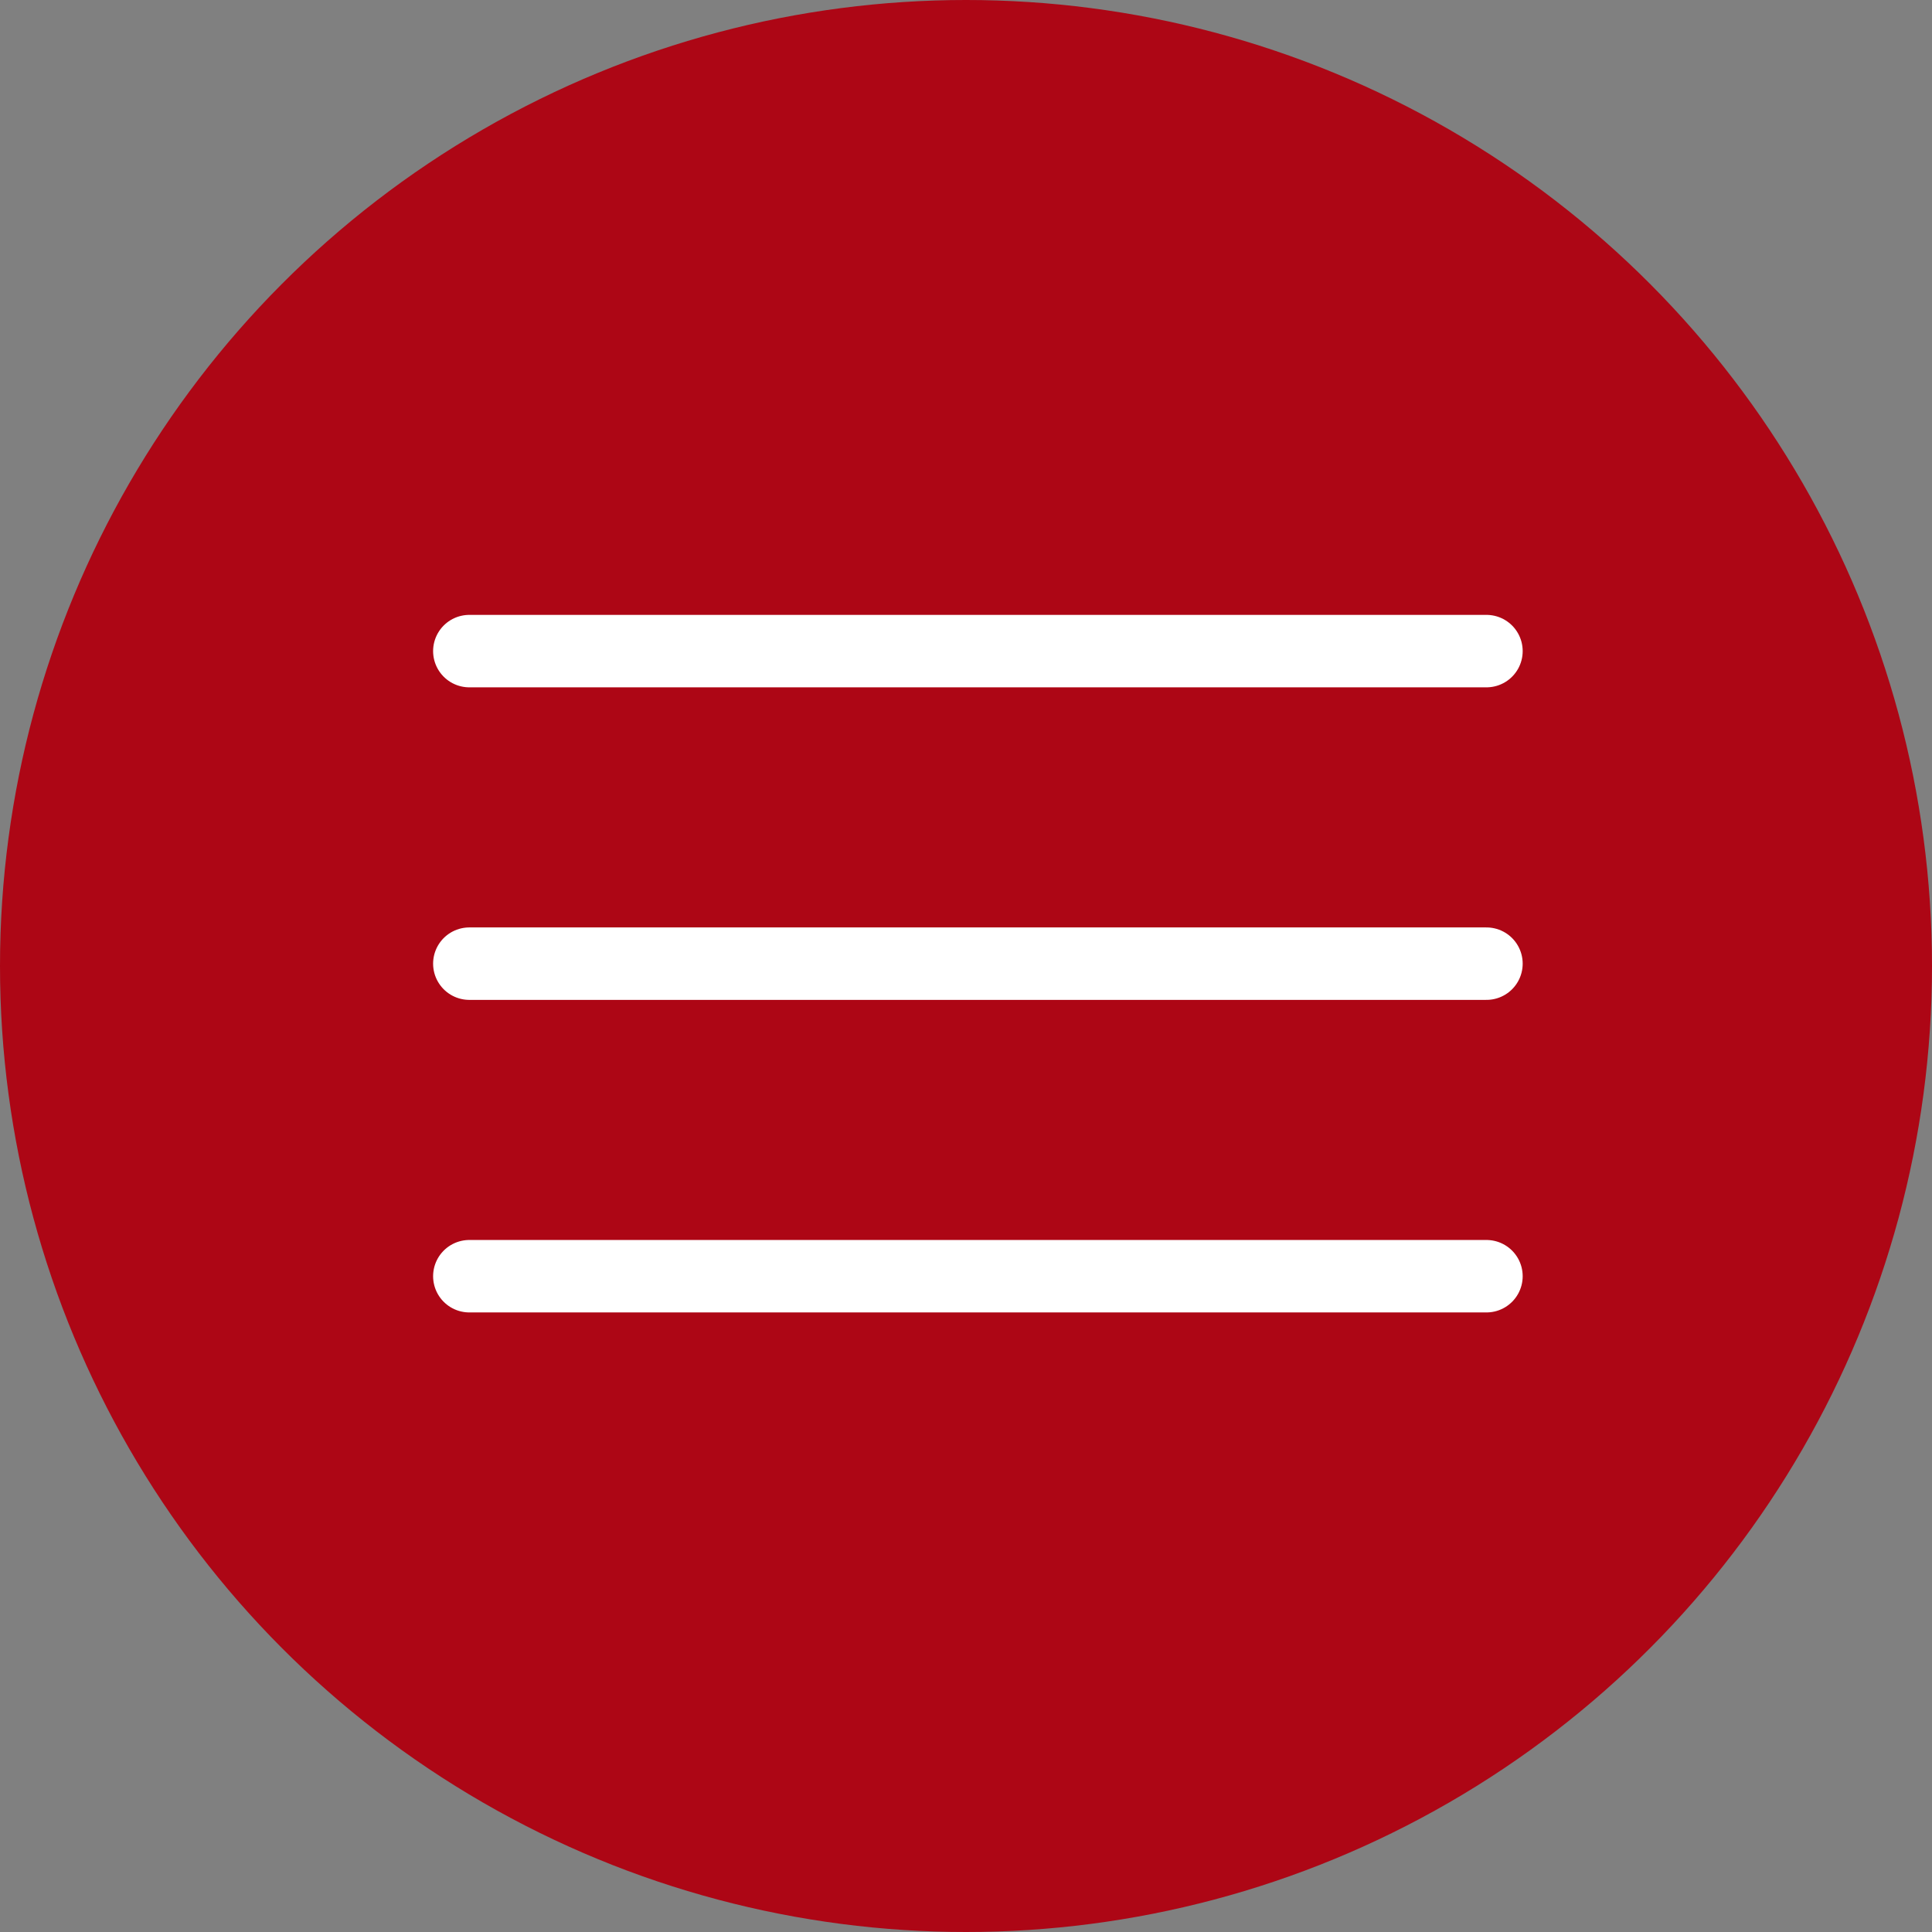 <?xml version="1.0" encoding="utf-8"?>
<svg xmlns="http://www.w3.org/2000/svg" xmlns:xlink="http://www.w3.org/1999/xlink" width="80" height="80" viewBox="0 0 80 80">
  <rect x="0" y="0" width="80" height="80" fill="#808080" stroke="none"/>
  <defs>
    <clipPath id="clip-path">
      <rect width="80" height="80" fill="none"/>
    </clipPath>
  </defs>
  <g id="Komponente_1" data-name="Komponente 1" clip-path="url(#clip-path)">
    <circle id="Ellipse_1" data-name="Ellipse 1" cx="40" cy="40" r="40" fill="#ad0615"/>
    <g id="Gruppe_7" data-name="Gruppe 7" transform="translate(-1559.066 -31.539)">
      <line id="Linie_4" data-name="Linie 4" x2="42.117" transform="translate(1578.5 58.5)" fill="none" stroke="#fff" stroke-linecap="round" stroke-width="3"/>
      <line id="Linie_5" data-name="Linie 5" x2="42.117" transform="translate(1578.5 71.442)" fill="none" stroke="#fff" stroke-linecap="round" stroke-width="3"/>
      <line id="Linie_6" data-name="Linie 6" x2="42.117" transform="translate(1578.5 84.384)" fill="none" stroke="#fff" stroke-linecap="round" stroke-width="3"/>
    </g>
  </g>
</svg>
